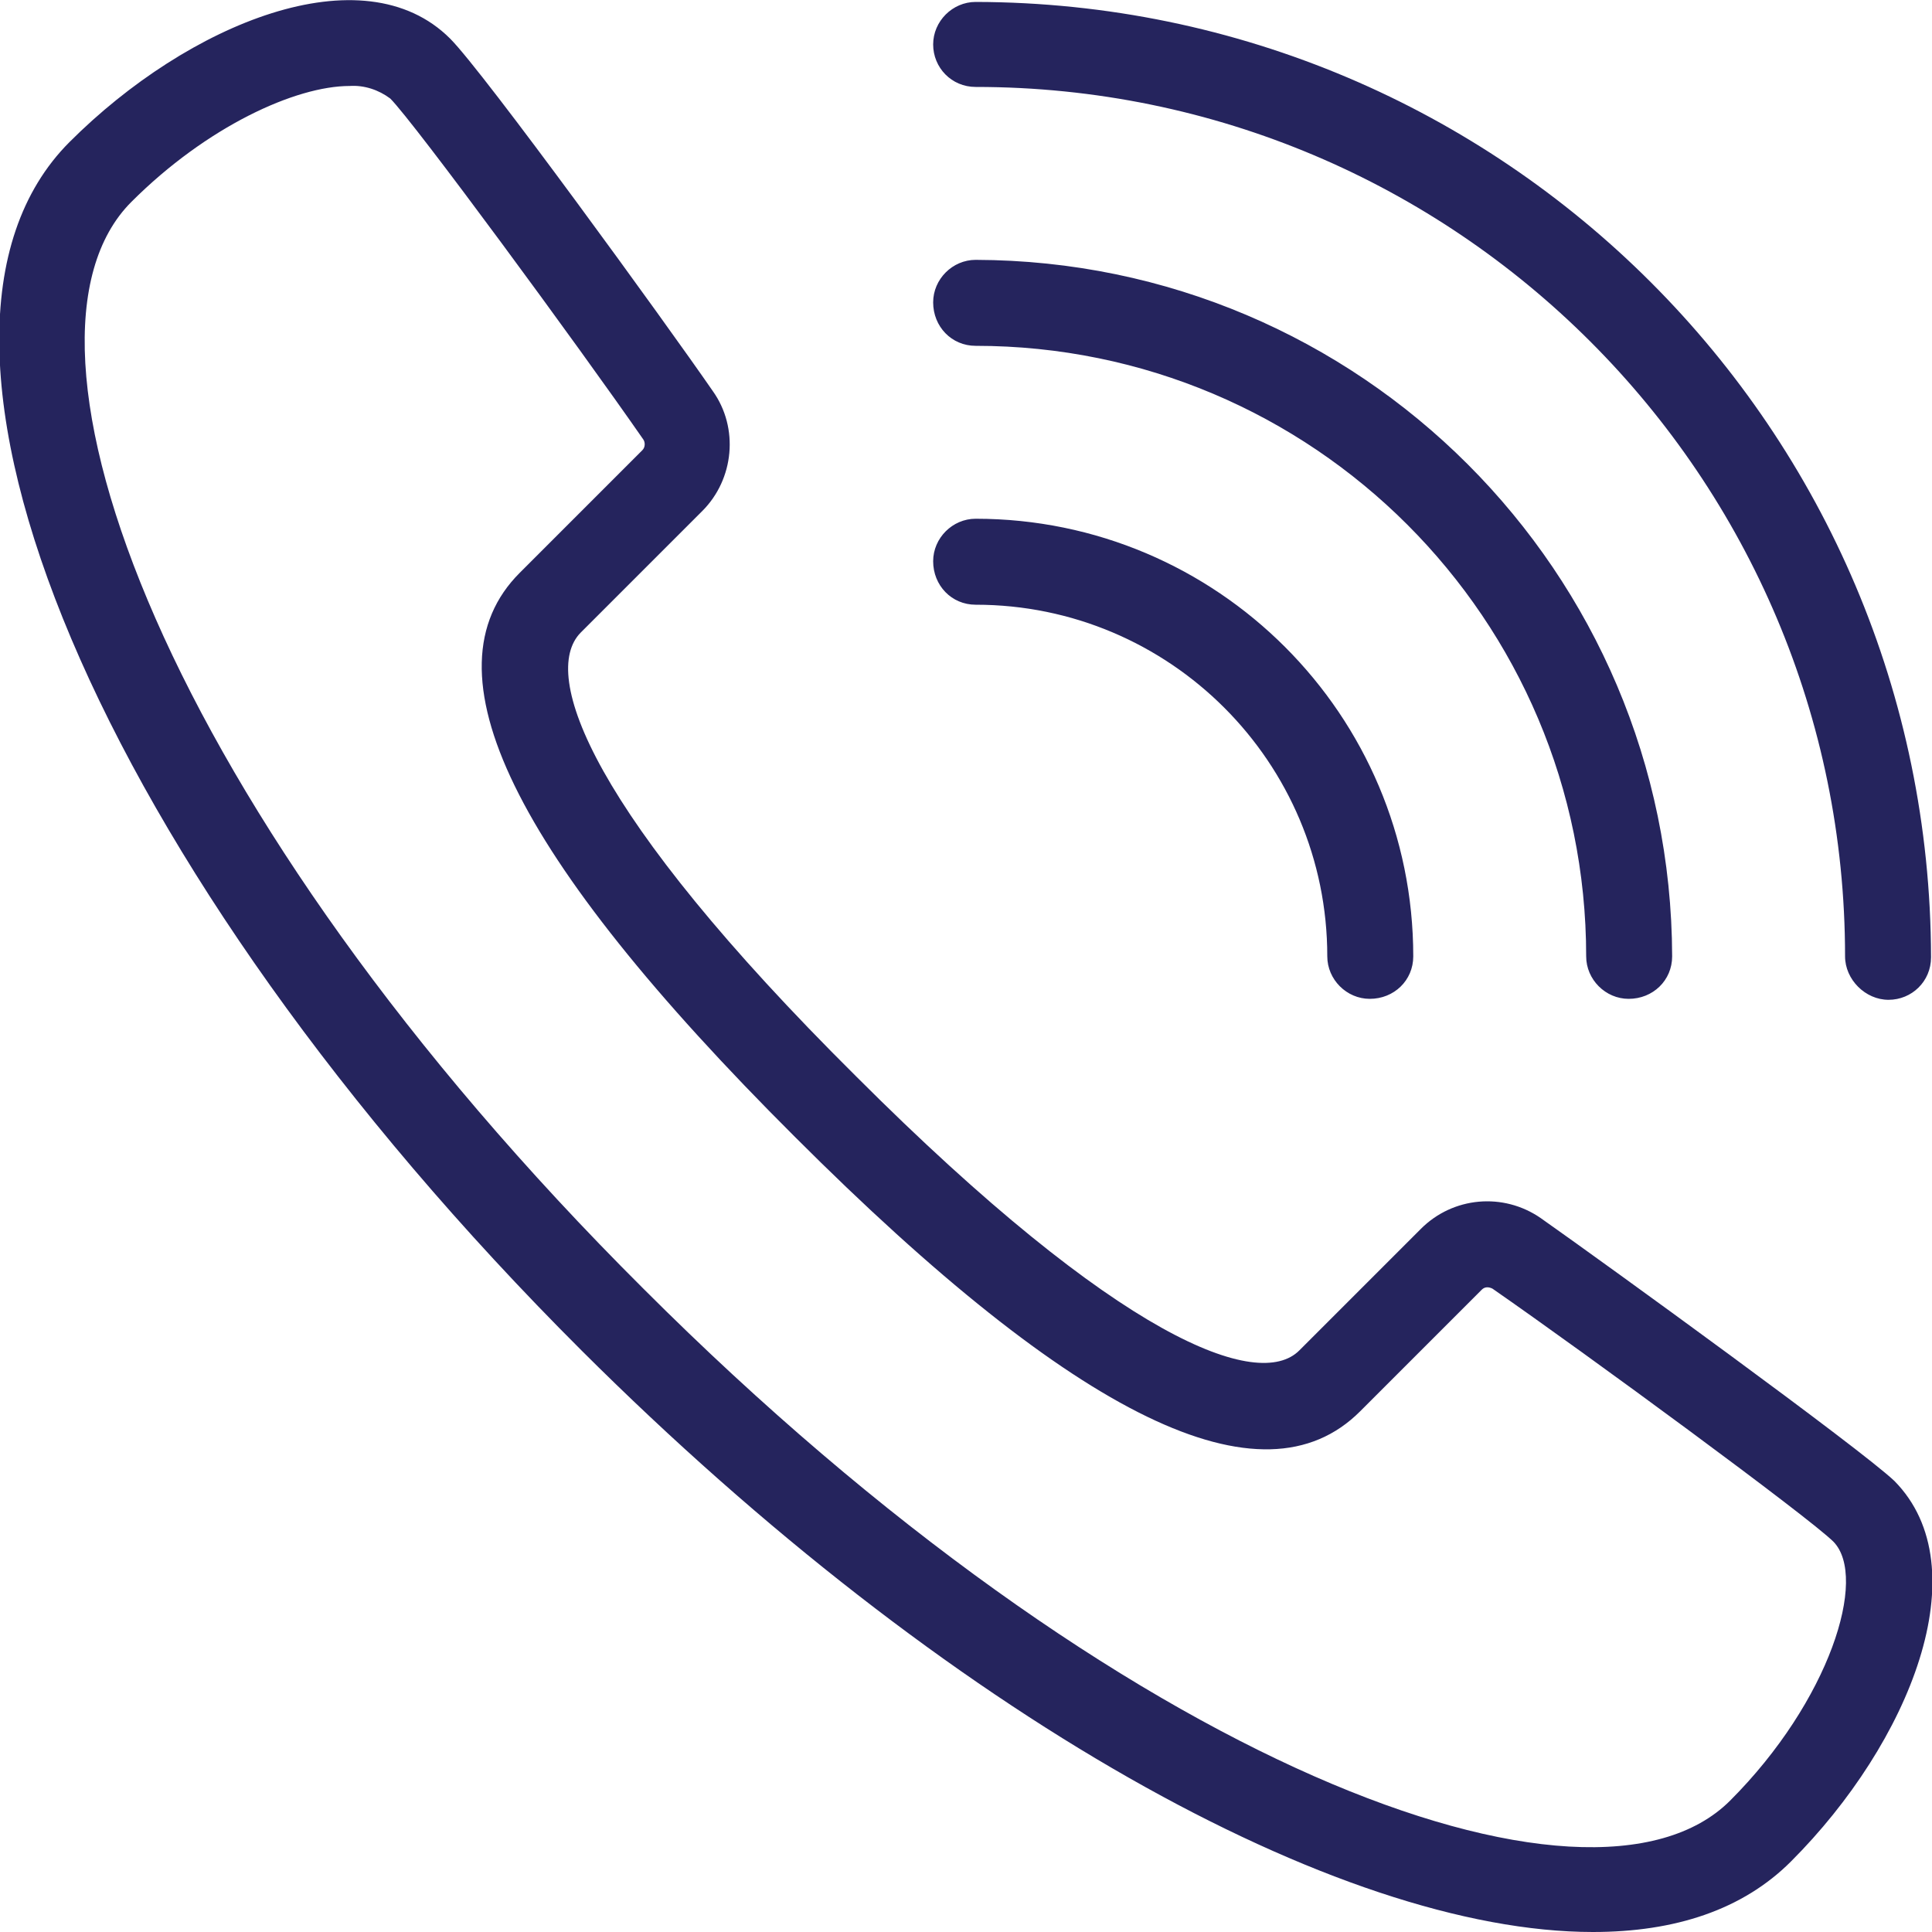 <?xml version="1.0" encoding="UTF-8"?> <!-- Generator: Adobe Illustrator 23.1.1, SVG Export Plug-In . SVG Version: 6.00 Build 0) --> <svg xmlns="http://www.w3.org/2000/svg" xmlns:xlink="http://www.w3.org/1999/xlink" id="Layer_1" x="0px" y="0px" viewBox="0 0 200 200" style="enable-background:new 0 0 200 200;" xml:space="preserve"> <style type="text/css"> .st0{fill:#25245D;} </style> <path class="st0" d="M159.5,126.1c-3.9-2.7-9.1-2.2-12.4,1.1l-12.6,12.6c-4.2,4.2-18.5-1-45.9-28.4C61.1,84.1,55.9,69.8,60.1,65.5 l12.6-12.6c3.3-3.3,3.8-8.6,1.1-12.4C68.9,33.4,50.1,7.5,46.6,4c-9-9-27.1-1.6-39.4,10.7c-20.2,20.2,3,75.2,53,125.1 C98,177.5,138.6,200,164.9,200c8.5,0,15.5-2.3,20.5-7.3c12.3-12.3,19.6-30.4,10.7-39.4C192.5,149.9,166.6,131.1,159.5,126.1z M179.1,186.4c-14.4,14.4-63-3.5-112.5-53C17,84-0.8,35.3,13.6,20.9c7.8-7.8,17-12,22.6-12c1.5-0.1,3,0.4,4.2,1.3 c2.5,2.5,19.4,25.5,26.2,35.3c0.2,0.3,0.2,0.8-0.1,1.1L53.8,59.3C43.7,69.4,53,88.5,82.3,117.7c29.2,29.2,48.4,38.5,58.5,28.4 l12.6-12.6c0.3-0.3,0.7-0.3,1.1-0.1c9.8,6.8,32.8,23.7,35.3,26.2C193.4,163.3,189.4,176.1,179.1,186.4z M191,99 c0-49.7-40.3-90-90-90c-2.5,0-4.4-2-4.4-4.4s2-4.4,4.4-4.4c54.6,0.1,98.8,44.3,98.9,98.9c0,2.5-2,4.4-4.4,4.4S191,101.4,191,99 L191,99L191,99z M164.2,99c0-34.9-28.3-63.2-63.2-63.2c-2.5,0-4.4-2-4.4-4.5c0-2.4,2-4.4,4.4-4.4c39.8,0.1,72,32.3,72.1,72.1 c0,2.5-2,4.4-4.5,4.4C166.2,103.4,164.2,101.4,164.2,99L164.2,99z M146.3,99c0,2.5-2,4.4-4.5,4.4c-2.4,0-4.4-2-4.4-4.4 c0-20.1-16.3-36.4-36.4-36.4c-2.5,0-4.4-2-4.4-4.5c0-2.4,2-4.4,4.4-4.4C126,53.7,146.3,74,146.3,99L146.3,99z"></path> </svg> 